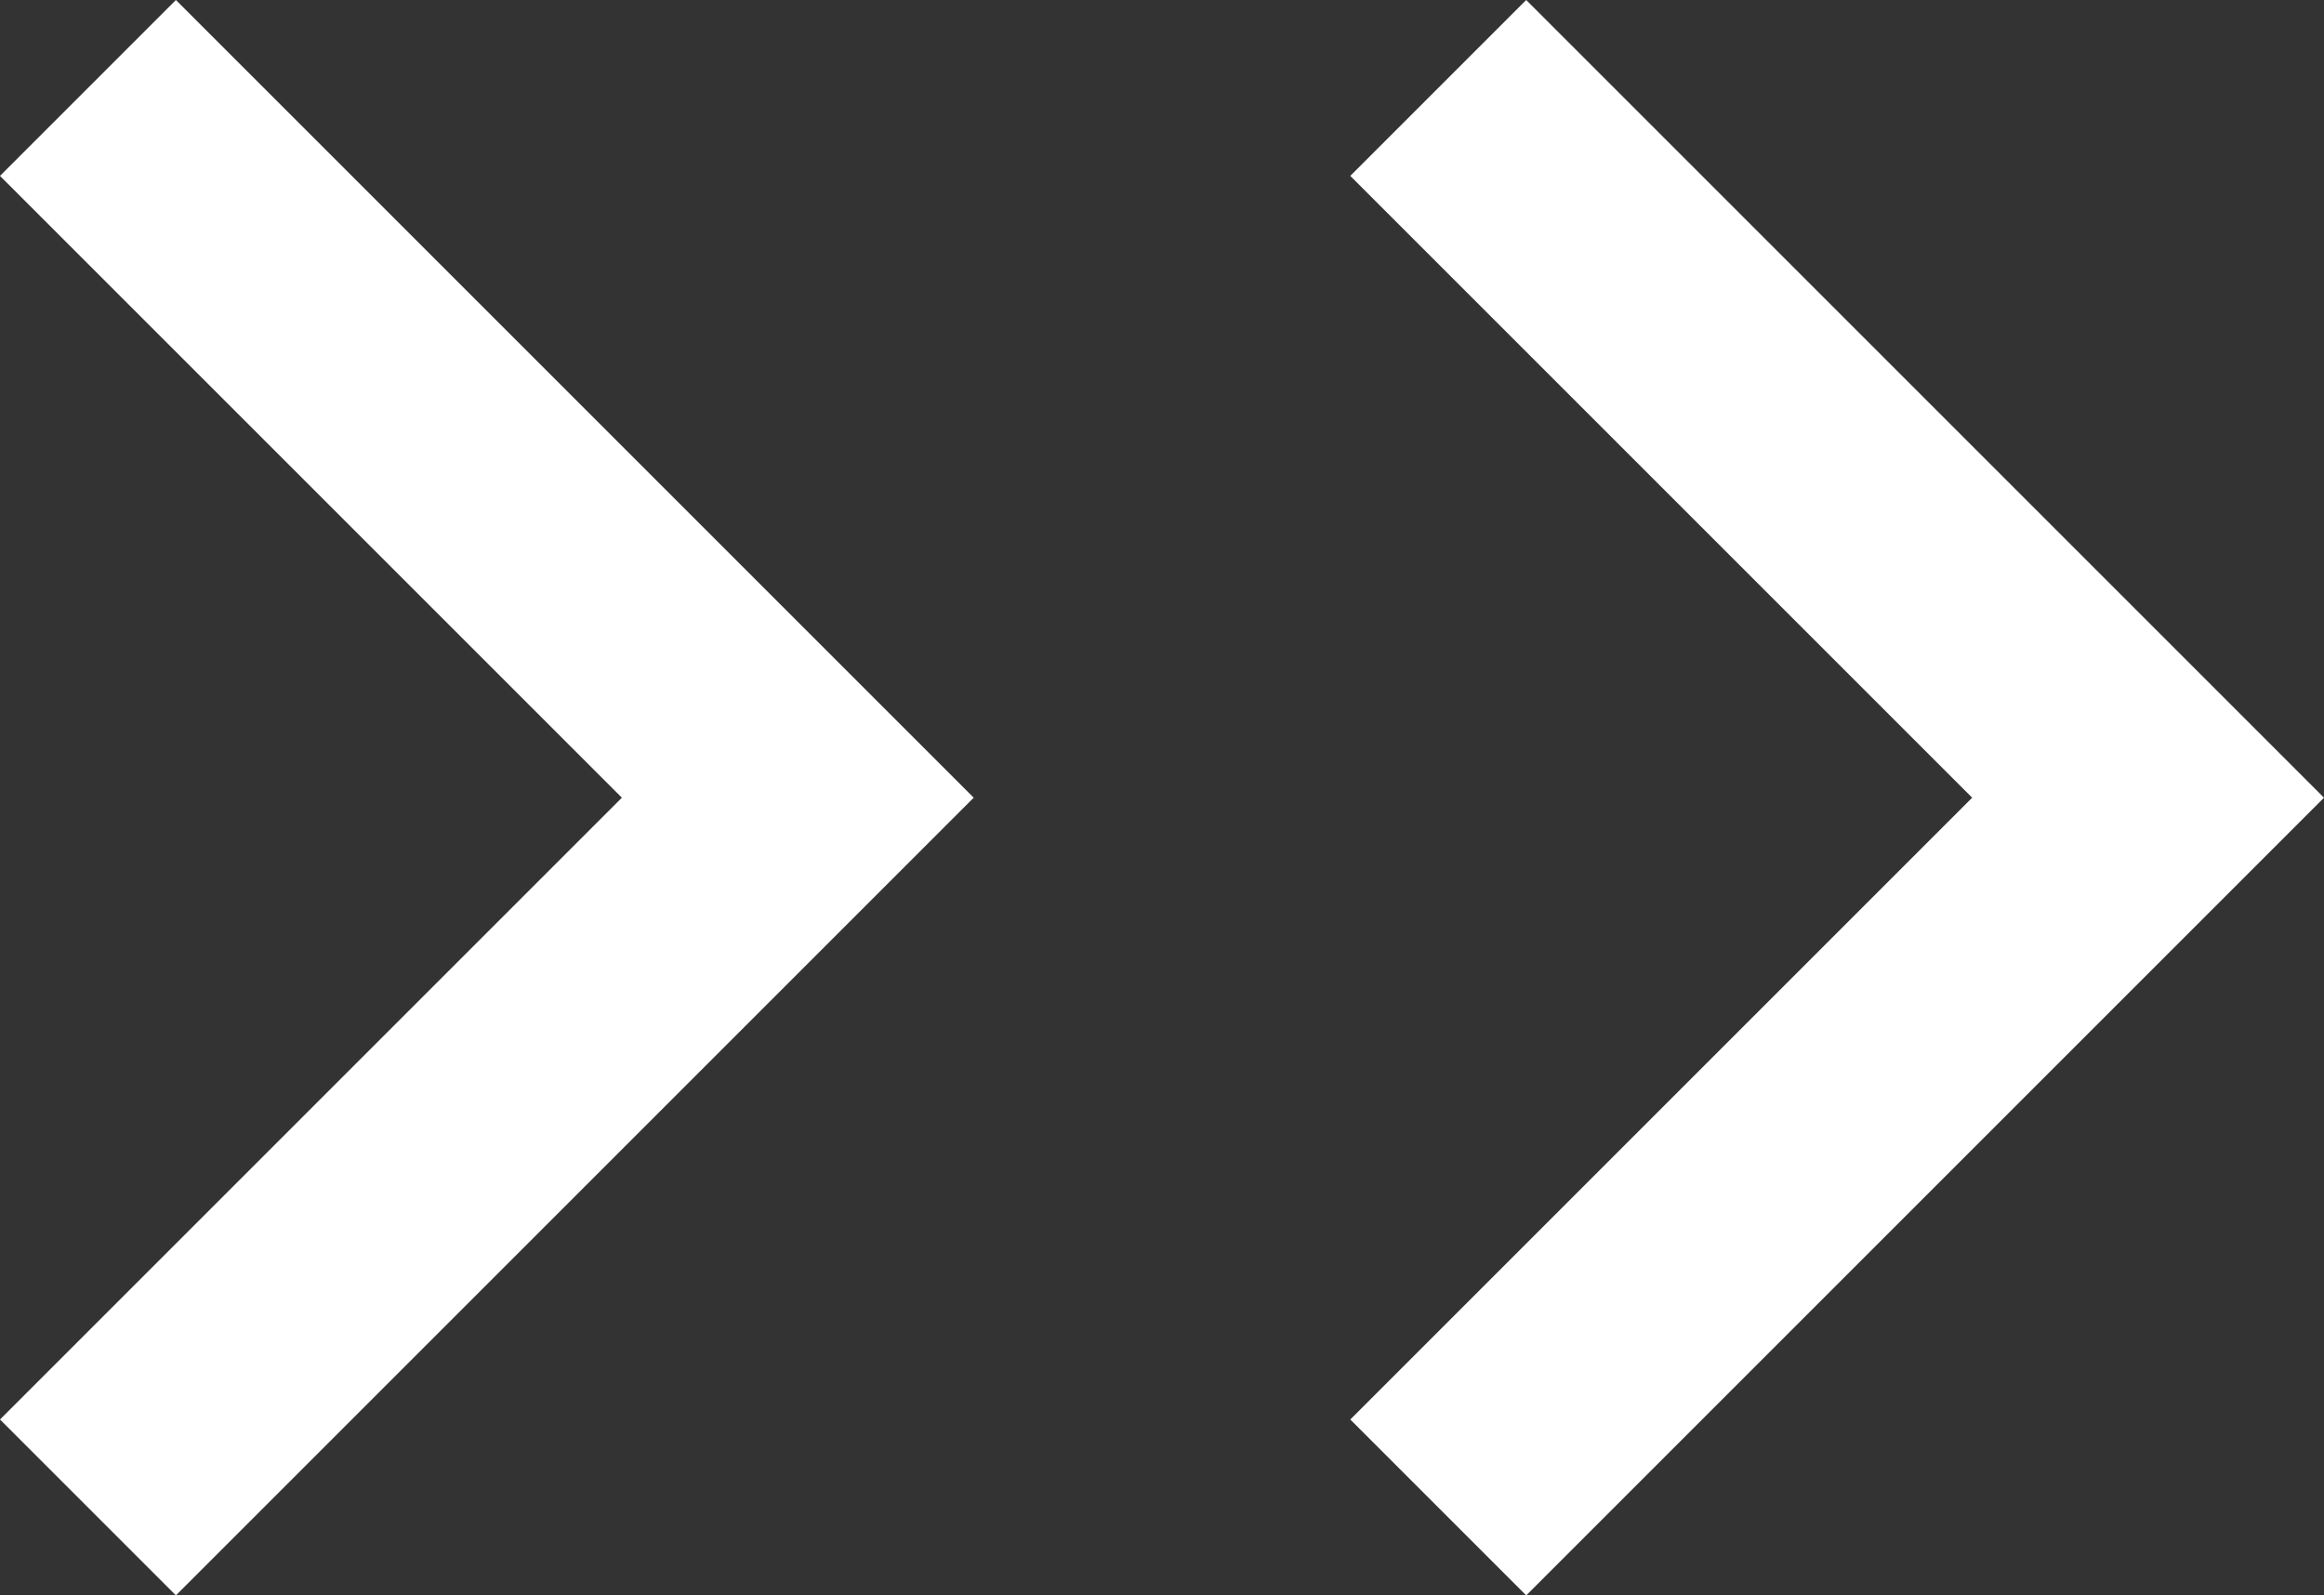<?xml version="1.0" encoding="utf-8"?>
<!-- Generator: Adobe Illustrator 25.0.0, SVG Export Plug-In . SVG Version: 6.00 Build 0)  -->
<svg version="1.1" id="レイヤー_1" xmlns="http://www.w3.org/2000/svg" xmlns:xlink="http://www.w3.org/1999/xlink" x="0px"
	 y="0px" viewBox="0 0 9.38 6.44" style="enable-background:new 0 0 9.38 6.44;" xml:space="preserve">
<rect x="0" y="0" width="9.38" height="6.44" fill="#333333" stroke="none"/>
<style type="text/css">
	.st0{fill:#FFFFFF;}
</style>
<g>
	<polygon class="st0" points="6.16,6.44 5.45,5.73 7.96,3.22 5.45,0.71 6.16,0 9.38,3.22 	"/>
</g>
<g>
	<polygon class="st0" points="0.71,6.44 0,5.73 2.51,3.22 0,0.71 0.71,0 3.93,3.22 	"/>
</g>
</svg>
